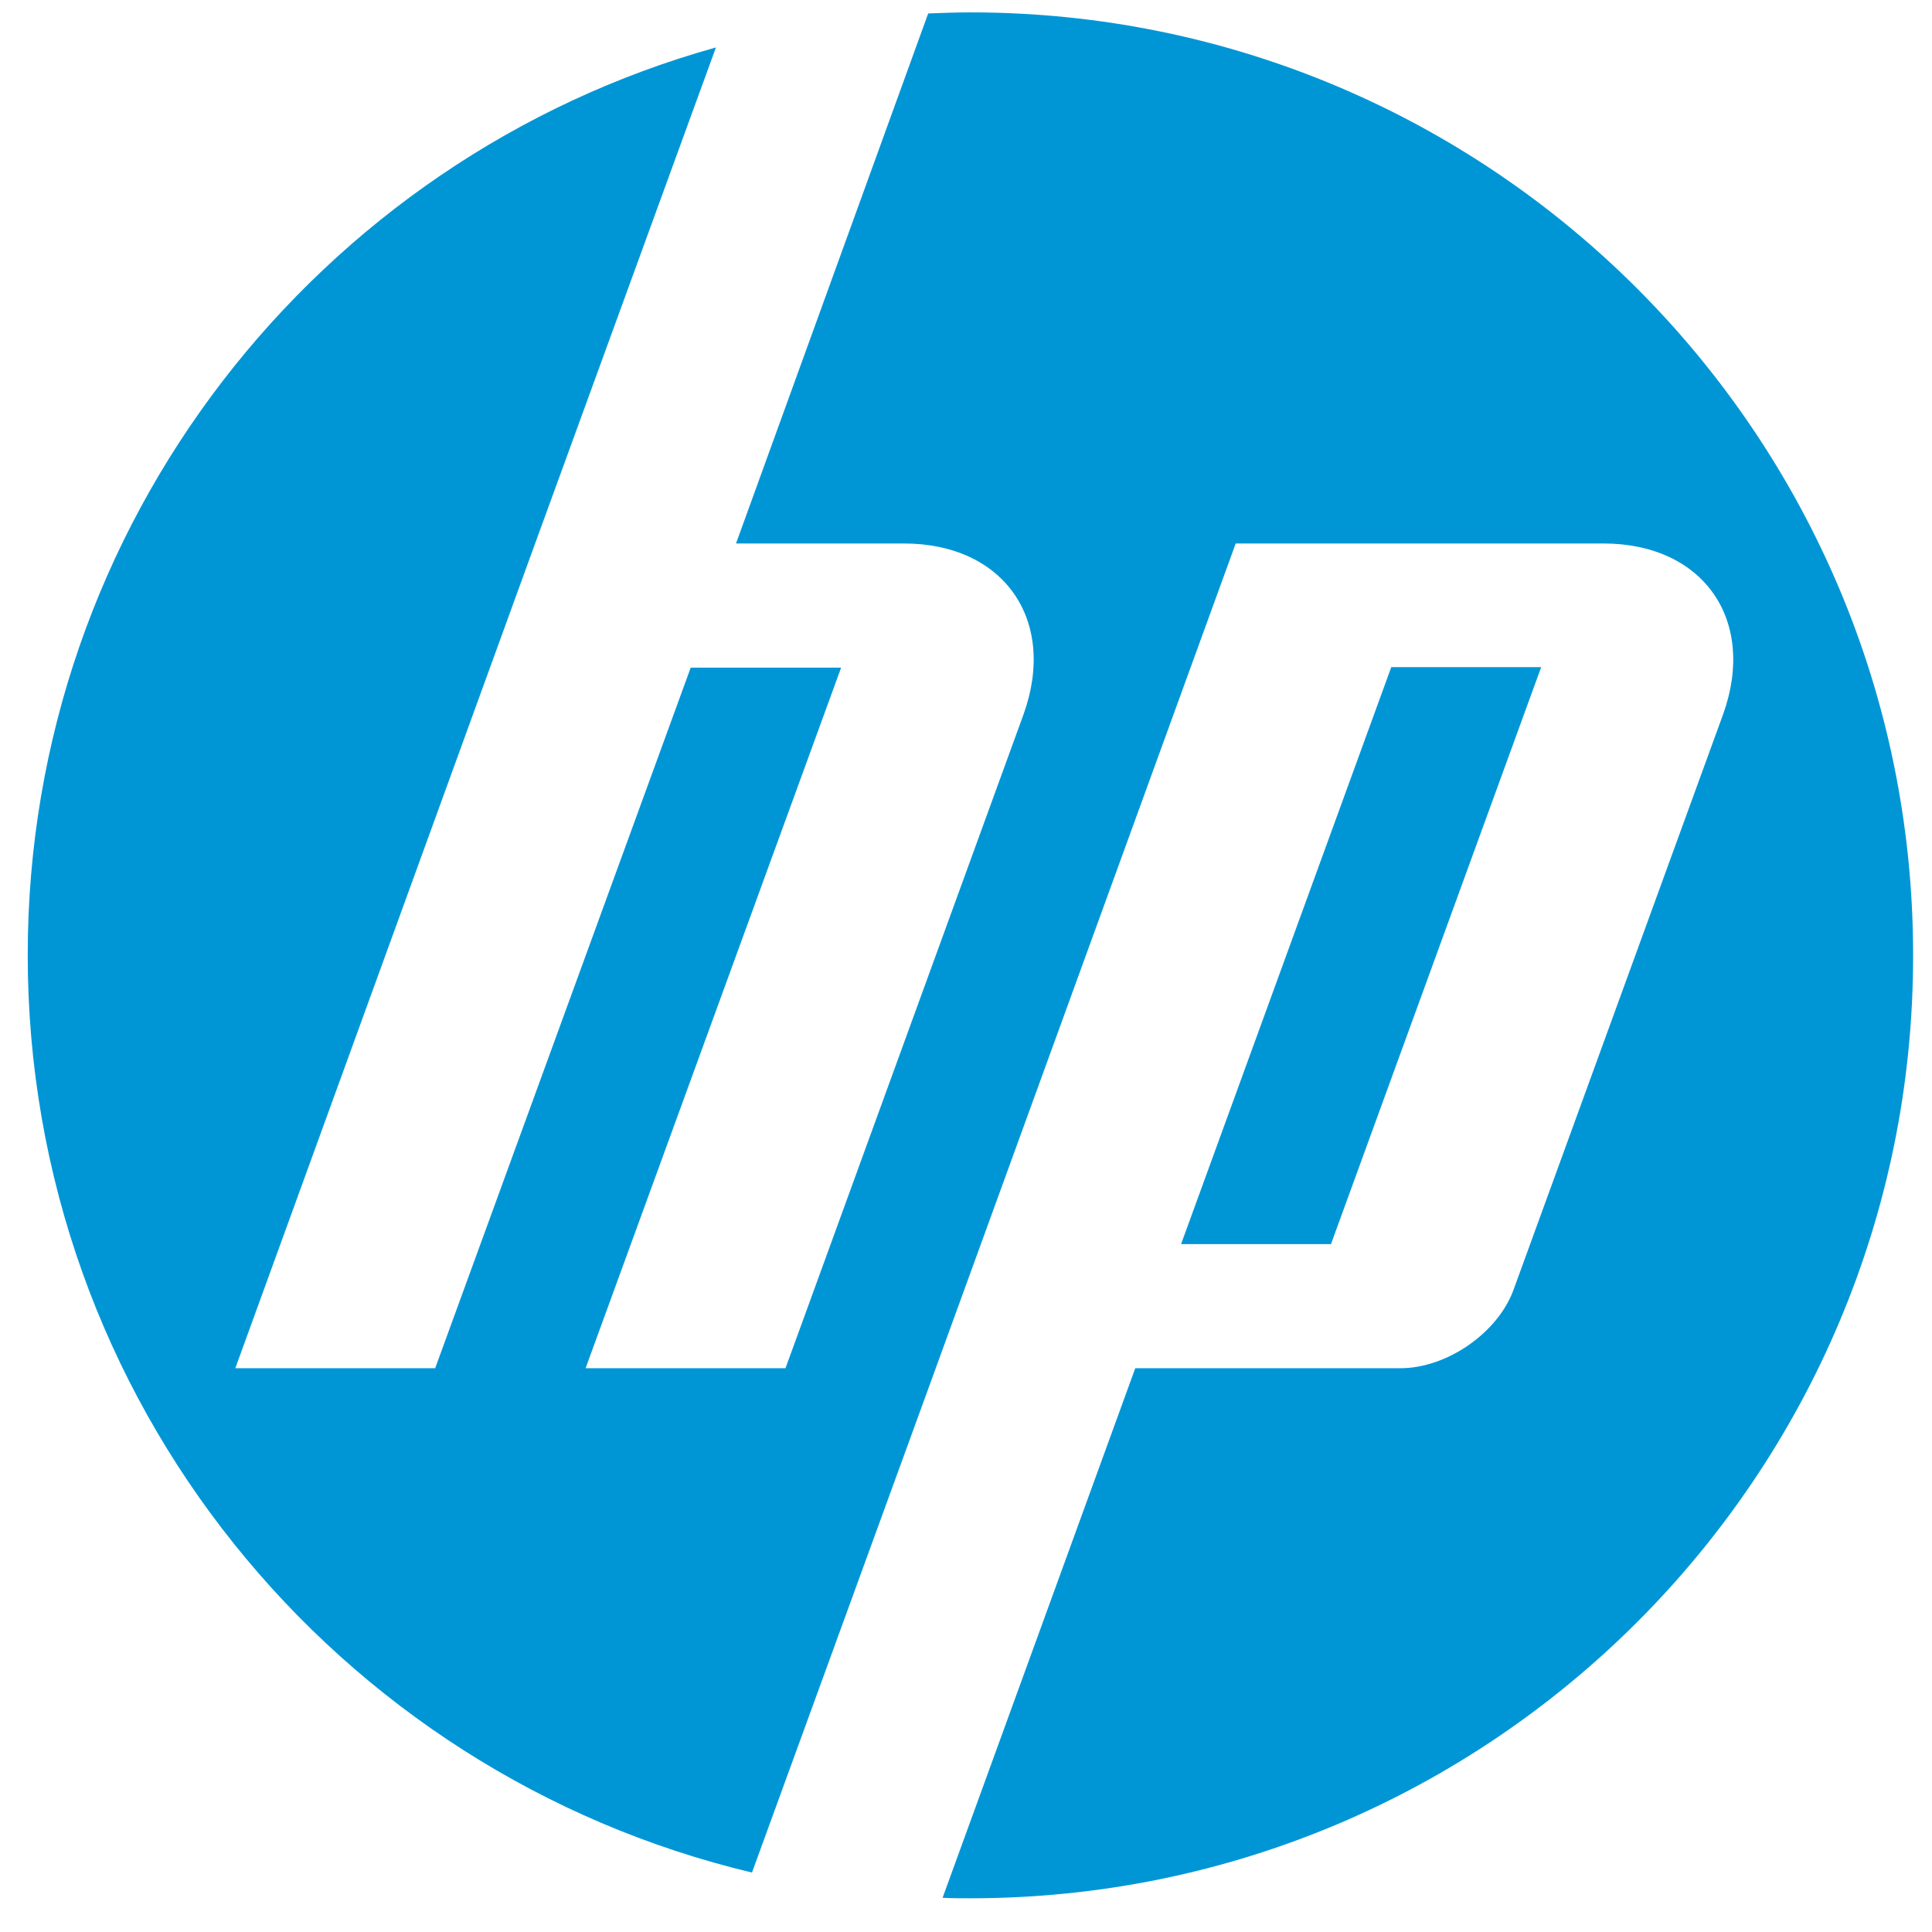 <svg width="49" height="49" viewBox="0 0 49 49" fill="none" xmlns="http://www.w3.org/2000/svg">
<g id="l-hp" clip-path="url(#clip0_6017_20742)">
<path id="Vector" d="M24.612 48.145C24.377 48.145 24.142 48.145 23.906 48.132L28.793 34.701H35.521C36.697 34.701 38.003 33.8 38.395 32.689L43.7 18.122C44.562 15.731 43.203 13.784 40.669 13.784H31.34L23.514 35.302L19.072 47.492C8.529 44.983 0.703 35.524 0.703 24.223C0.703 13.262 8.085 4.012 18.158 1.203L13.572 13.784L5.968 34.701H11.037L17.518 16.933H21.333L14.852 34.701H19.922L25.958 18.122C26.82 15.731 25.461 13.784 22.927 13.784H18.667L23.541 0.341C23.893 0.328 24.259 0.314 24.612 0.314C37.821 0.314 48.521 11.015 48.521 24.223C48.534 37.432 37.821 48.145 24.612 48.145ZM39.088 16.92H35.286L29.955 31.553H33.757L39.088 16.92Z" fill="#0096D6"/>
</g>
<defs>
<clipPath id="clip0_6017_20742">
<rect width="49" height="49" fill="white"/>
</clipPath>
</defs>
</svg>
